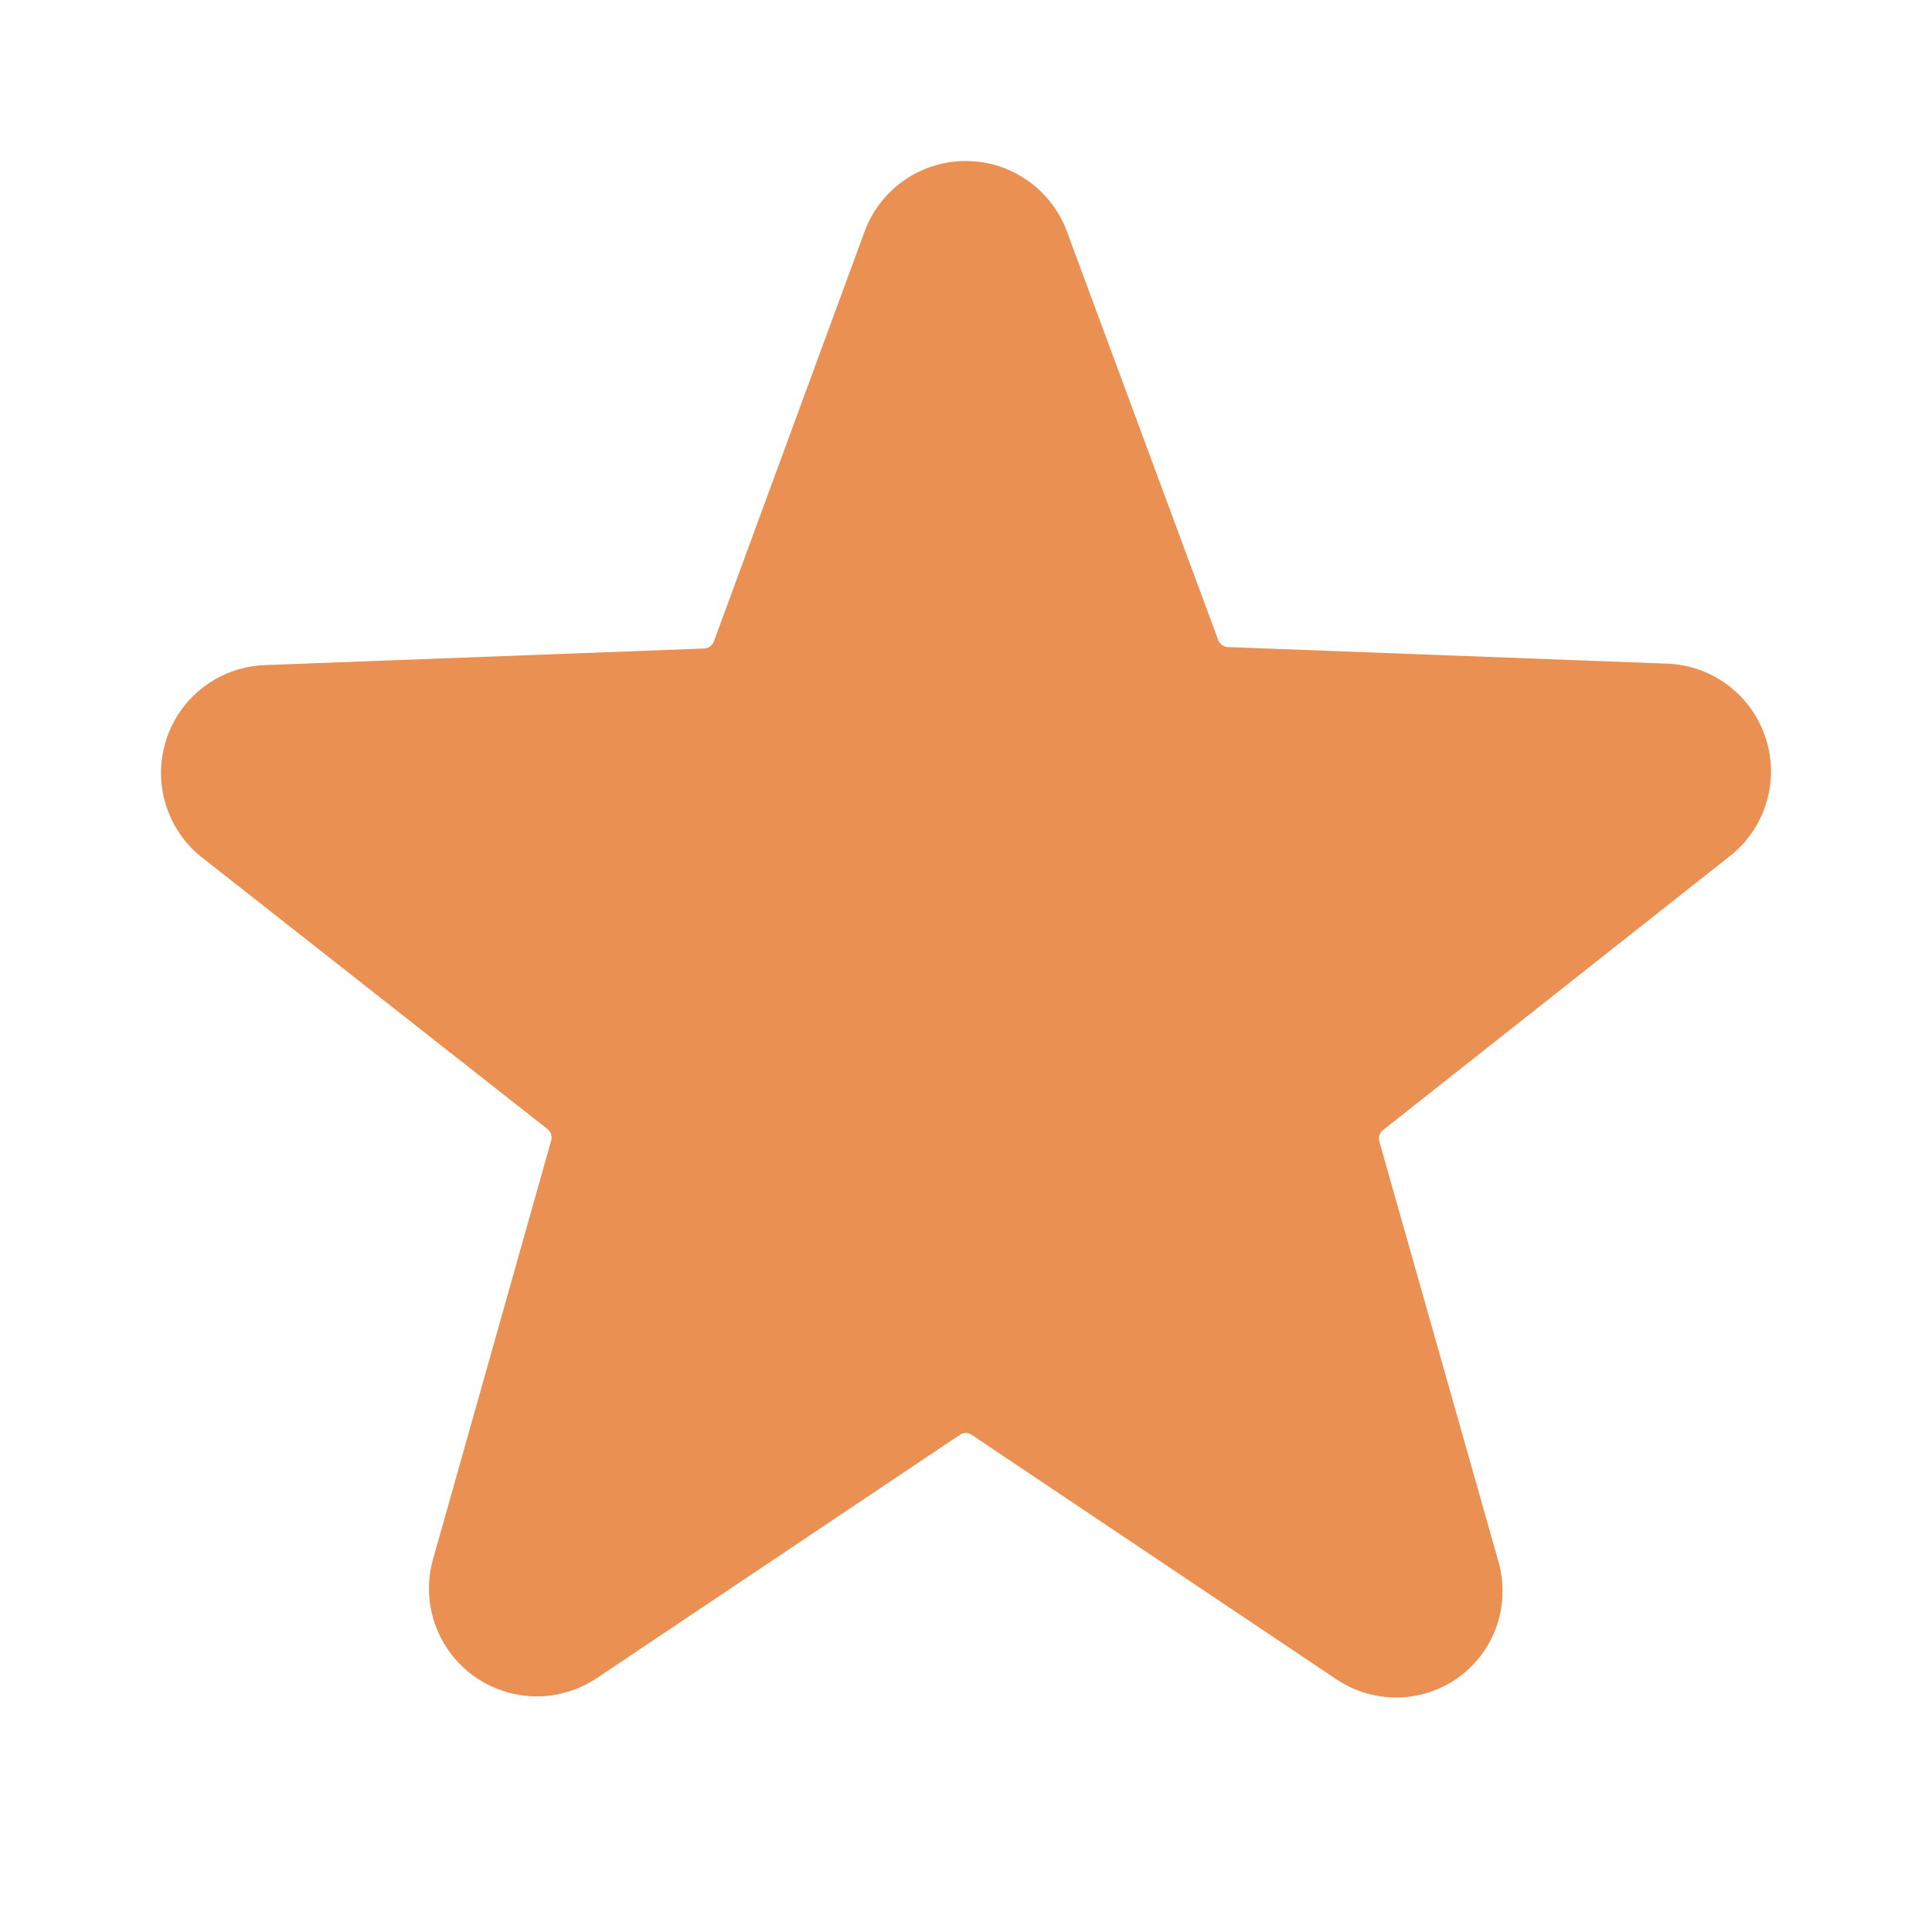 <svg width="24" height="24" viewBox="0 0 24 24" fill="none" xmlns="http://www.w3.org/2000/svg">
<path d="M21.461 10.657C21.685 10.49 21.851 10.257 21.936 9.99C22.022 9.724 22.021 9.438 21.935 9.172C21.849 8.905 21.683 8.673 21.458 8.506C21.233 8.34 20.962 8.248 20.682 8.243L15.252 8.038C15.225 8.036 15.2 8.027 15.178 8.011C15.157 7.995 15.141 7.973 15.132 7.948L13.255 2.879C13.161 2.622 12.989 2.399 12.764 2.242C12.54 2.084 12.271 2 11.997 2C11.722 2 11.454 2.084 11.229 2.242C11.005 2.399 10.833 2.622 10.739 2.879L8.869 7.966C8.859 7.991 8.843 8.013 8.822 8.029C8.8 8.045 8.775 8.055 8.748 8.056L3.318 8.261C3.038 8.266 2.767 8.358 2.542 8.524C2.317 8.691 2.15 8.924 2.065 9.19C1.979 9.456 1.978 9.742 2.064 10.008C2.149 10.275 2.315 10.508 2.539 10.675L6.799 14.024C6.82 14.04 6.836 14.063 6.845 14.089C6.853 14.114 6.854 14.142 6.847 14.168L5.381 19.363C5.305 19.628 5.312 19.91 5.402 20.17C5.492 20.43 5.66 20.656 5.882 20.818C6.105 20.979 6.372 21.068 6.648 21.073C6.923 21.077 7.193 20.996 7.42 20.842L11.922 17.825C11.944 17.809 11.97 17.801 11.997 17.801C12.024 17.801 12.05 17.809 12.072 17.825L16.573 20.842C16.798 21.001 17.067 21.087 17.343 21.087C17.619 21.087 17.887 21.001 18.112 20.842C18.335 20.682 18.503 20.456 18.593 20.197C18.682 19.938 18.689 19.657 18.613 19.394L17.135 14.181C17.127 14.154 17.127 14.126 17.136 14.101C17.145 14.075 17.161 14.052 17.183 14.036L21.461 10.657Z" fill="#EA9053"/>
</svg>
